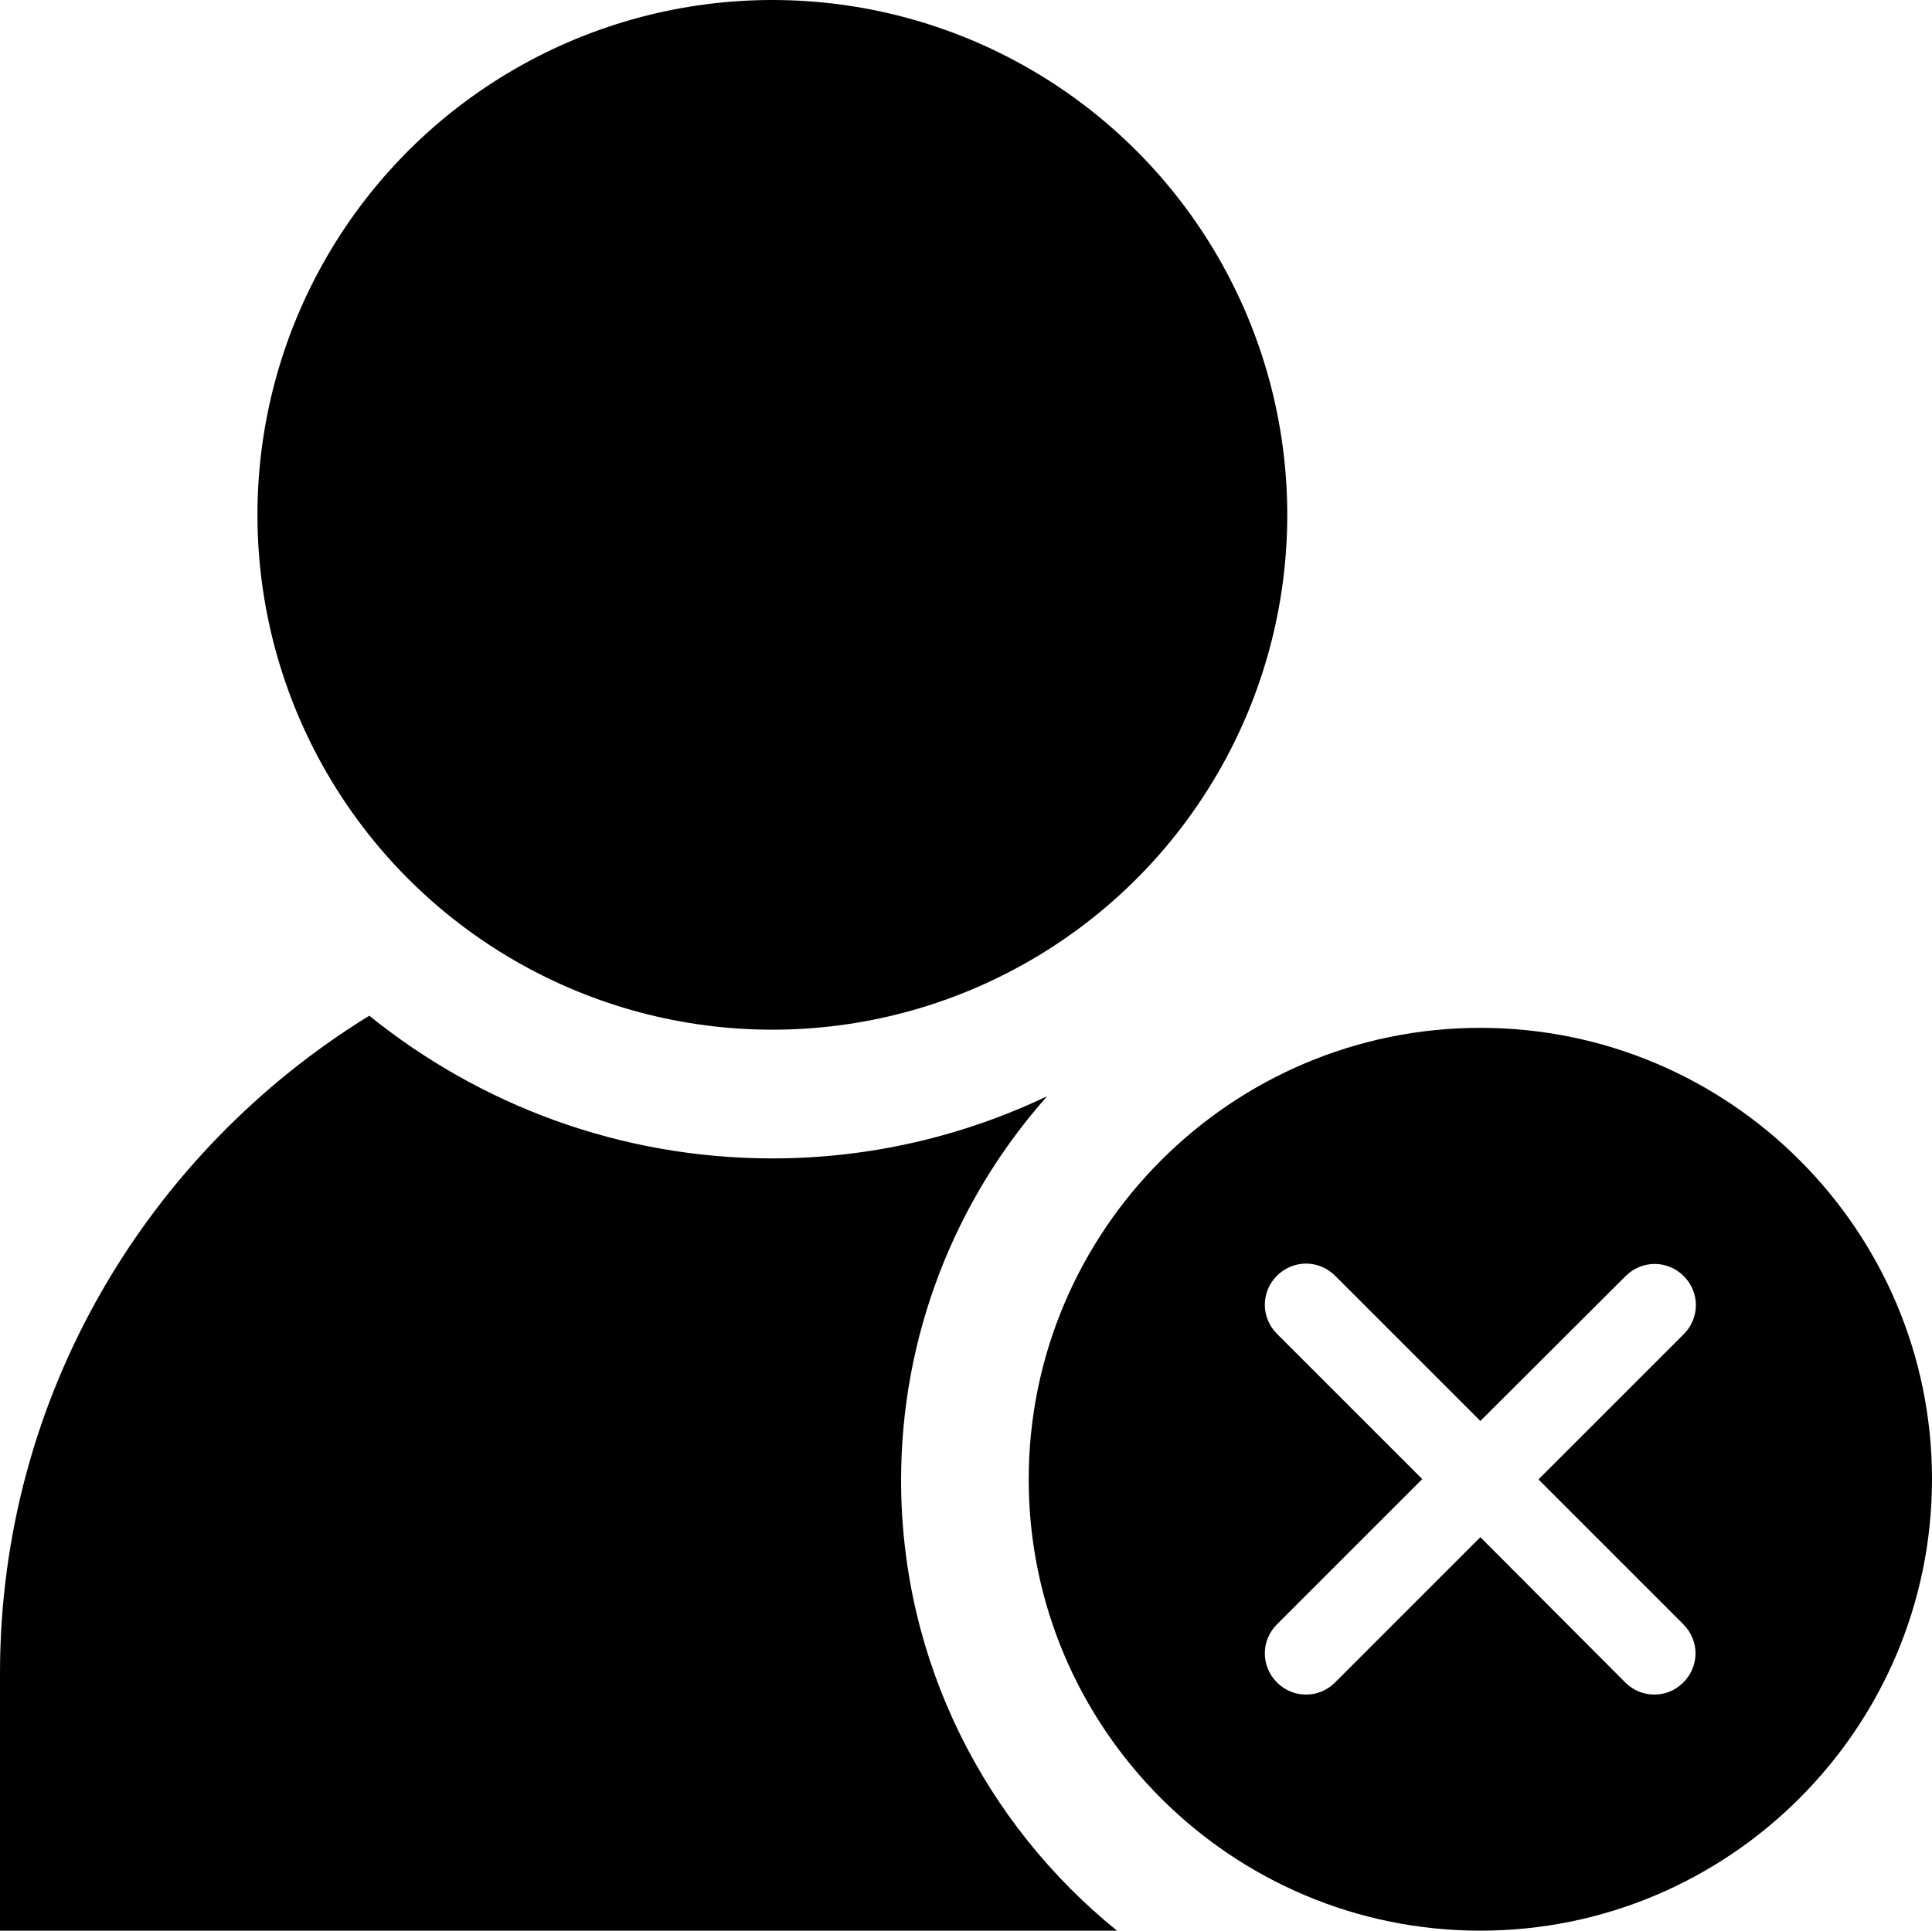 <?xml version="1.0" encoding="utf-8"?>
<!-- Generator: Adobe Illustrator 26.5.0, SVG Export Plug-In . SVG Version: 6.00 Build 0)  -->
<svg version="1.1" id="Layer_1" xmlns="http://www.w3.org/2000/svg" xmlns:xlink="http://www.w3.org/1999/xlink" x="0px" y="0px"
	 viewBox="0 0 525.3 525" style="enable-background:new 0 0 525.3 525;" xml:space="preserve">
<g>
	<circle cx="210" cy="140" r="140"/>
	<path d="M245,402.5c0-39,14.4-75.9,39.7-104.4C262,308.9,236.7,315,210,315c-41.5,0-79.6-14.6-109.6-38.8C40.3,313.2,0,379.4,0,455
		v70h303.7C268,496.1,245,452,245,402.5z"/>
	<path d="M402.5,279.5c-67.7,0-122.8,55.1-122.8,122.8S334.8,525,402.5,525s122.8-55.1,122.8-122.8S470.2,279.5,402.5,279.5z
		 M457.7,441.7c4.4,4.4,4.4,11.4,0,15.8c-2.2,2.2-5,3.3-7.9,3.3s-5.7-1.1-7.9-3.3L402.5,418L363,457.5c-2.2,2.2-5,3.3-7.9,3.3
		s-5.7-1.1-7.9-3.3c-4.4-4.4-4.4-11.4,0-15.8l39.5-39.5l-39.5-39.5c-4.4-4.4-4.4-11.4,0-15.8c2.2-2.2,5.1-3.3,7.9-3.3
		c2.8,0,5.7,1.1,7.9,3.3l39.5,39.5L442,347c4.4-4.4,11.4-4.4,15.8,0c4.4,4.4,4.4,11.4,0,15.8l-39.5,39.5L457.7,441.7z"/>
</g>
</svg>
